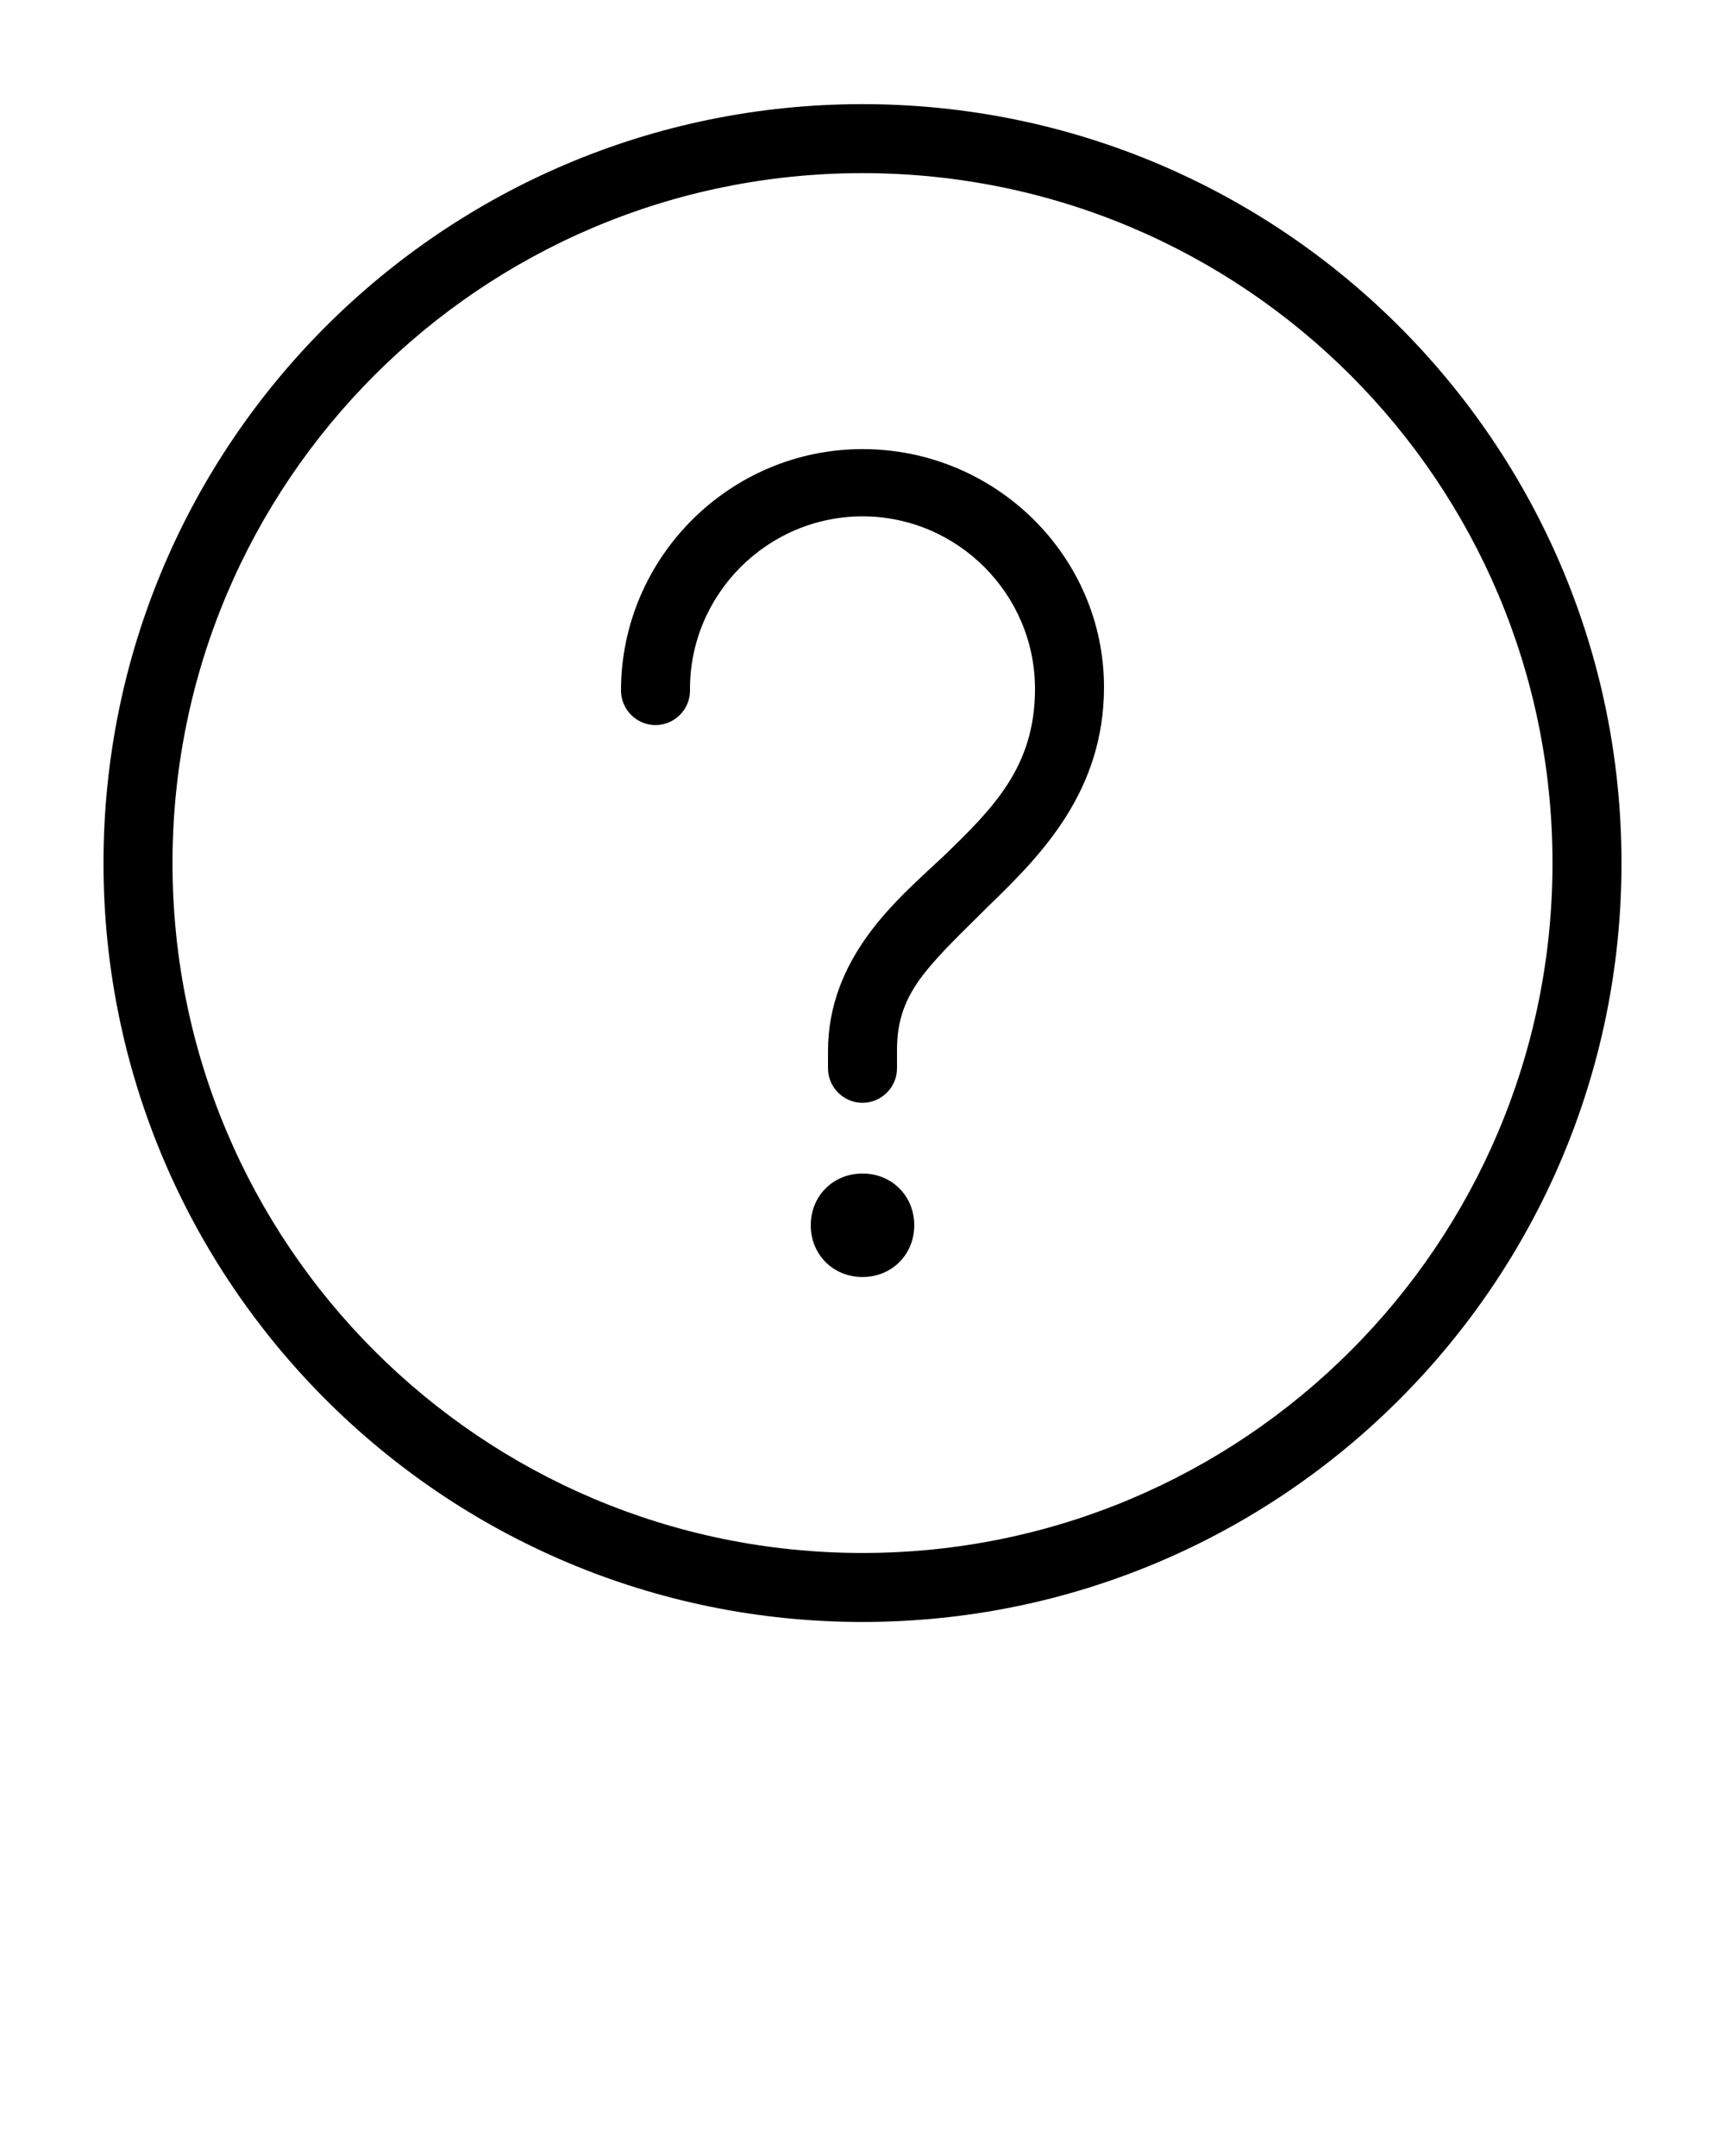 <?xml version="1.0" encoding="utf-8"?>
<!-- Generator: Adobe Illustrator 19.0.0, SVG Export Plug-In . SVG Version: 6.00 Build 0)  -->
<svg version="1.1" id="Layer_1" xmlns="http://www.w3.org/2000/svg" xmlns:xlink="http://www.w3.org/1999/xlink" x="0px" y="0px"
	 viewBox="-429 218 100 125" style="enable-background:new -429 218 100 125;" xml:space="preserve">
<g transform="translate(0,-952.362)">
	<path d="M-379,1176.4c-24.3,0-44,19.7-44,44s19.7,44,44,44s44-19.7,44-44S-354.7,1176.4-379,1176.4z M-379,1180.4
		c22.1,0,40,17.9,40,40s-17.9,40-40,40s-40-17.9-40-40S-401.1,1180.4-379,1180.4z M-379,1196.4c-7.7,0-14,6.3-14,14c0,1.1,0.9,2,2,2
		c1.1,0,2-0.9,2-2c0,0,0,0,0-0.1c0-5.5,4.5-10,10-10s10,4.5,10,10c0,4.5-2.4,6.9-5.3,9.7c-1.5,1.4-3.1,2.8-4.4,4.6s-2.3,4-2.3,6.7v1
		c0,1.1,0.9,2,2,2c1.1,0,2-0.9,2-2c0,0,0,0,0-0.1v-1c0-1.7,0.5-3,1.5-4.3s2.4-2.6,3.9-4.1c3-2.9,6.6-6.6,6.6-12.6c0,0,0,0,0,0
		C-365,1202.6-371.3,1196.4-379,1196.4z M-379,1238.4c-1.7,0-3,1.3-3,3s1.3,3,3,3s3-1.3,3-3S-377.3,1238.4-379,1238.4z"/>
</g>
</svg>
